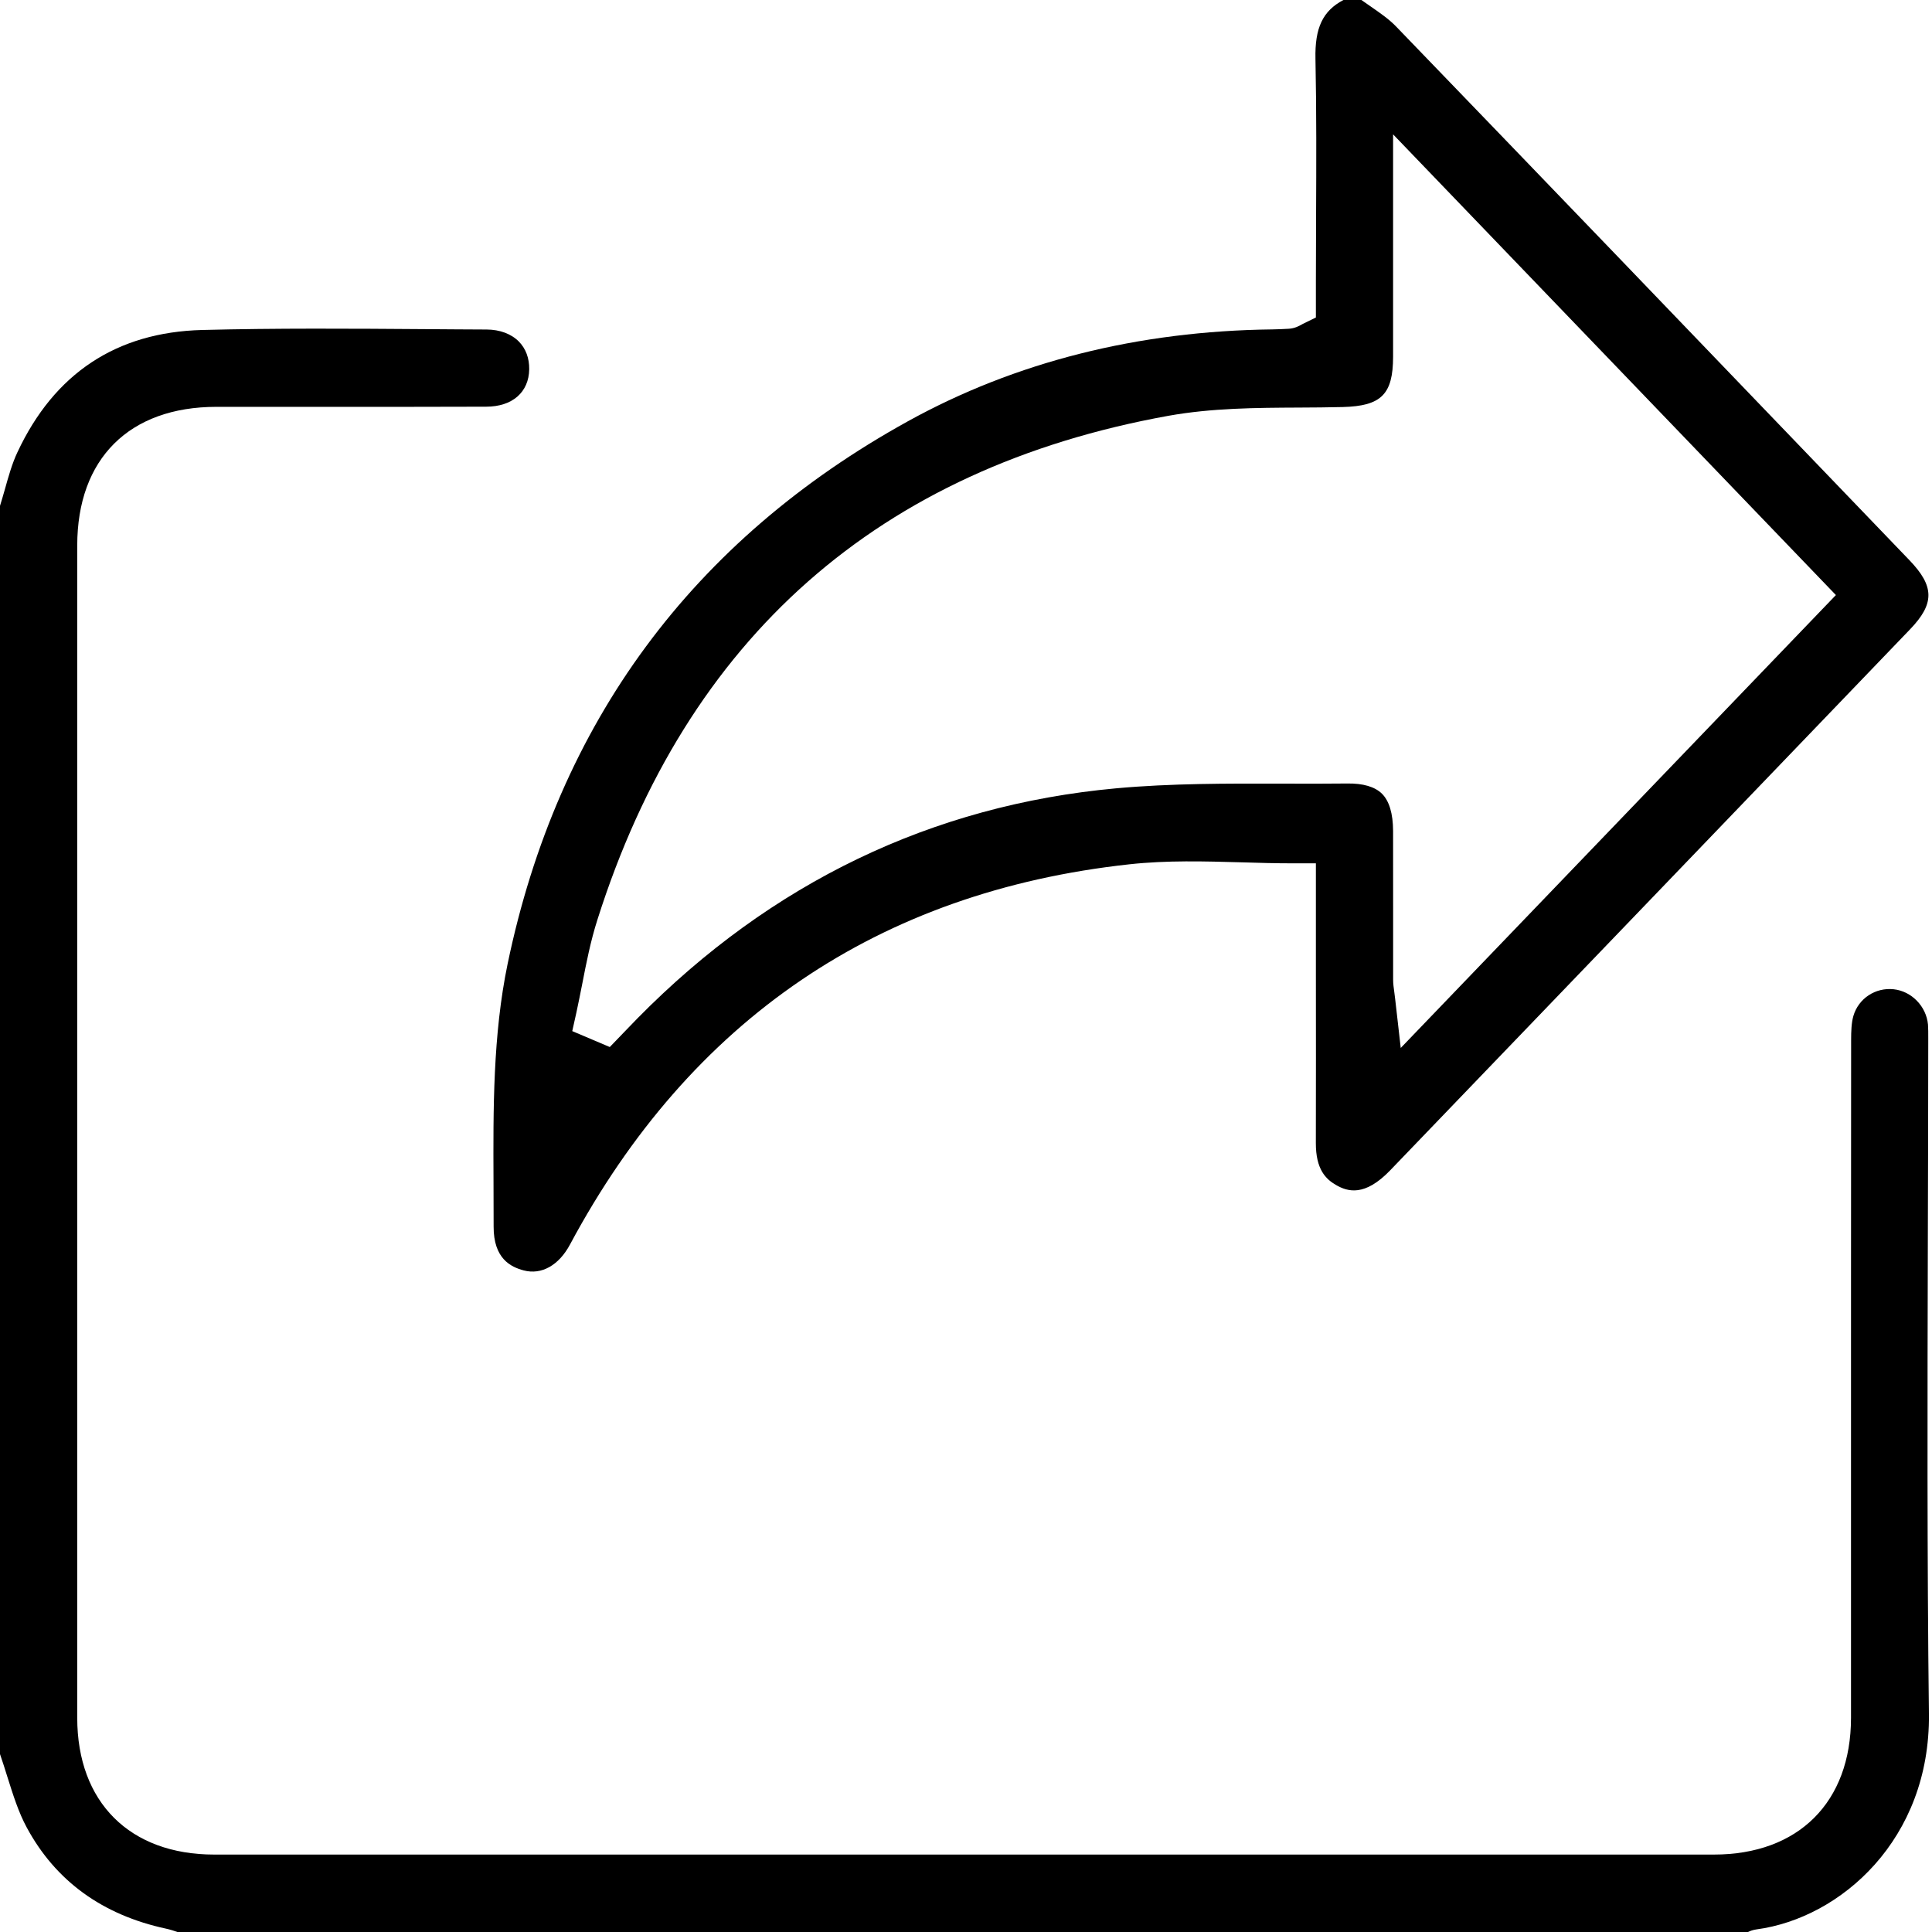 <svg width="50" height="50" viewBox="0 0 50 50" fill="none" xmlns="http://www.w3.org/2000/svg">
<path d="M49.92 44.362C49.957 47.589 47.648 49.641 45.456 49.933C45.37 49.945 45.298 49.971 45.239 50H4.59C4.59 50 4.589 50 4.587 49.998C4.502 49.969 4.406 49.937 4.295 49.913C2.651 49.559 1.438 48.679 0.692 47.295C0.48 46.904 0.34 46.457 0.19 45.982C0.13 45.79 0.068 45.592 0 45.396V13.091C0.044 12.951 0.084 12.81 0.125 12.668C0.222 12.321 0.314 11.995 0.451 11.704C1.406 9.663 3.014 8.598 5.231 8.54C7.151 8.491 9.113 8.504 11.009 8.518C11.537 8.521 12.066 8.527 12.596 8.528C12.938 8.53 13.233 8.641 13.43 8.841C13.607 9.022 13.7 9.27 13.696 9.557C13.686 10.151 13.261 10.524 12.584 10.525C11.152 10.531 9.721 10.529 8.289 10.529C7.392 10.529 6.497 10.527 5.602 10.529C3.345 10.529 1.999 11.872 1.999 14.117C1.999 24.23 1.999 34.344 1.999 44.458C1.999 46.639 3.357 47.996 5.544 47.996H44.355C46.544 47.996 47.902 46.641 47.904 44.46V39.061C47.904 35.012 47.904 30.965 47.907 26.916C47.907 26.697 47.914 26.472 47.965 26.294C48.097 25.841 48.534 25.551 49.009 25.602C49.472 25.652 49.853 26.045 49.896 26.515C49.904 26.62 49.903 26.74 49.903 26.865V27.01C49.901 28.73 49.898 30.452 49.892 32.173C49.882 36.167 49.872 40.298 49.92 44.362Z" fill="black"/>
<path d="M49.419 14.501L47.536 12.541C43.8 8.651 39.938 4.63 36.128 0.683C35.947 0.495 35.709 0.331 35.458 0.157C35.383 0.104 35.308 0.053 35.233 0H34.768C34.231 0.282 34.026 0.723 34.044 1.524C34.072 2.885 34.066 4.268 34.06 5.604C34.057 6.164 34.055 6.724 34.055 7.285V8.217L33.719 8.381C33.7 8.392 33.685 8.4 33.673 8.407C33.615 8.438 33.507 8.498 33.357 8.508C33.215 8.516 33.07 8.523 32.926 8.525C29.45 8.566 26.277 9.367 23.499 10.901C17.921 13.982 14.436 18.705 13.138 24.941C12.755 26.784 12.764 28.708 12.772 30.57C12.774 30.96 12.775 31.351 12.775 31.742C12.772 32.574 13.218 32.789 13.553 32.878C14.014 33 14.463 32.748 14.752 32.207C17.872 26.386 22.742 23.076 29.229 22.368C30.196 22.262 31.18 22.29 32.132 22.317C32.566 22.331 33.015 22.343 33.458 22.343H34.055V25.173C34.057 26.641 34.057 28.11 34.054 29.579C34.052 30.268 34.315 30.516 34.573 30.666C34.884 30.847 35.323 30.968 35.976 30.29C40.464 25.623 44.95 20.954 49.434 16.285C50.07 15.623 50.065 15.174 49.419 14.501V14.501ZM36.251 27.121L36.107 25.857C36.099 25.788 36.092 25.732 36.085 25.681C36.07 25.57 36.054 25.465 36.054 25.351C36.053 24.75 36.054 24.148 36.054 23.549C36.054 22.867 36.054 22.185 36.053 21.502C36.051 21.053 35.953 20.728 35.764 20.54C35.581 20.361 35.277 20.27 34.862 20.277C34.306 20.284 33.751 20.282 33.196 20.28C31.773 20.277 30.302 20.272 28.881 20.402C24.124 20.839 19.959 22.841 16.5 26.352C16.401 26.453 16.303 26.555 16.206 26.656L15.781 27.097L14.81 26.685L14.918 26.2C14.971 25.956 15.019 25.712 15.068 25.465C15.174 24.919 15.285 24.353 15.461 23.802C17.776 16.502 22.749 12.114 30.237 10.761C31.358 10.56 32.508 10.553 33.618 10.548C33.992 10.546 34.378 10.544 34.752 10.534C35.747 10.508 36.051 10.206 36.053 9.236C36.054 8.407 36.054 7.577 36.053 6.748V3.477L47.513 15.4L36.251 27.121Z" fill="black"/>
</svg>
